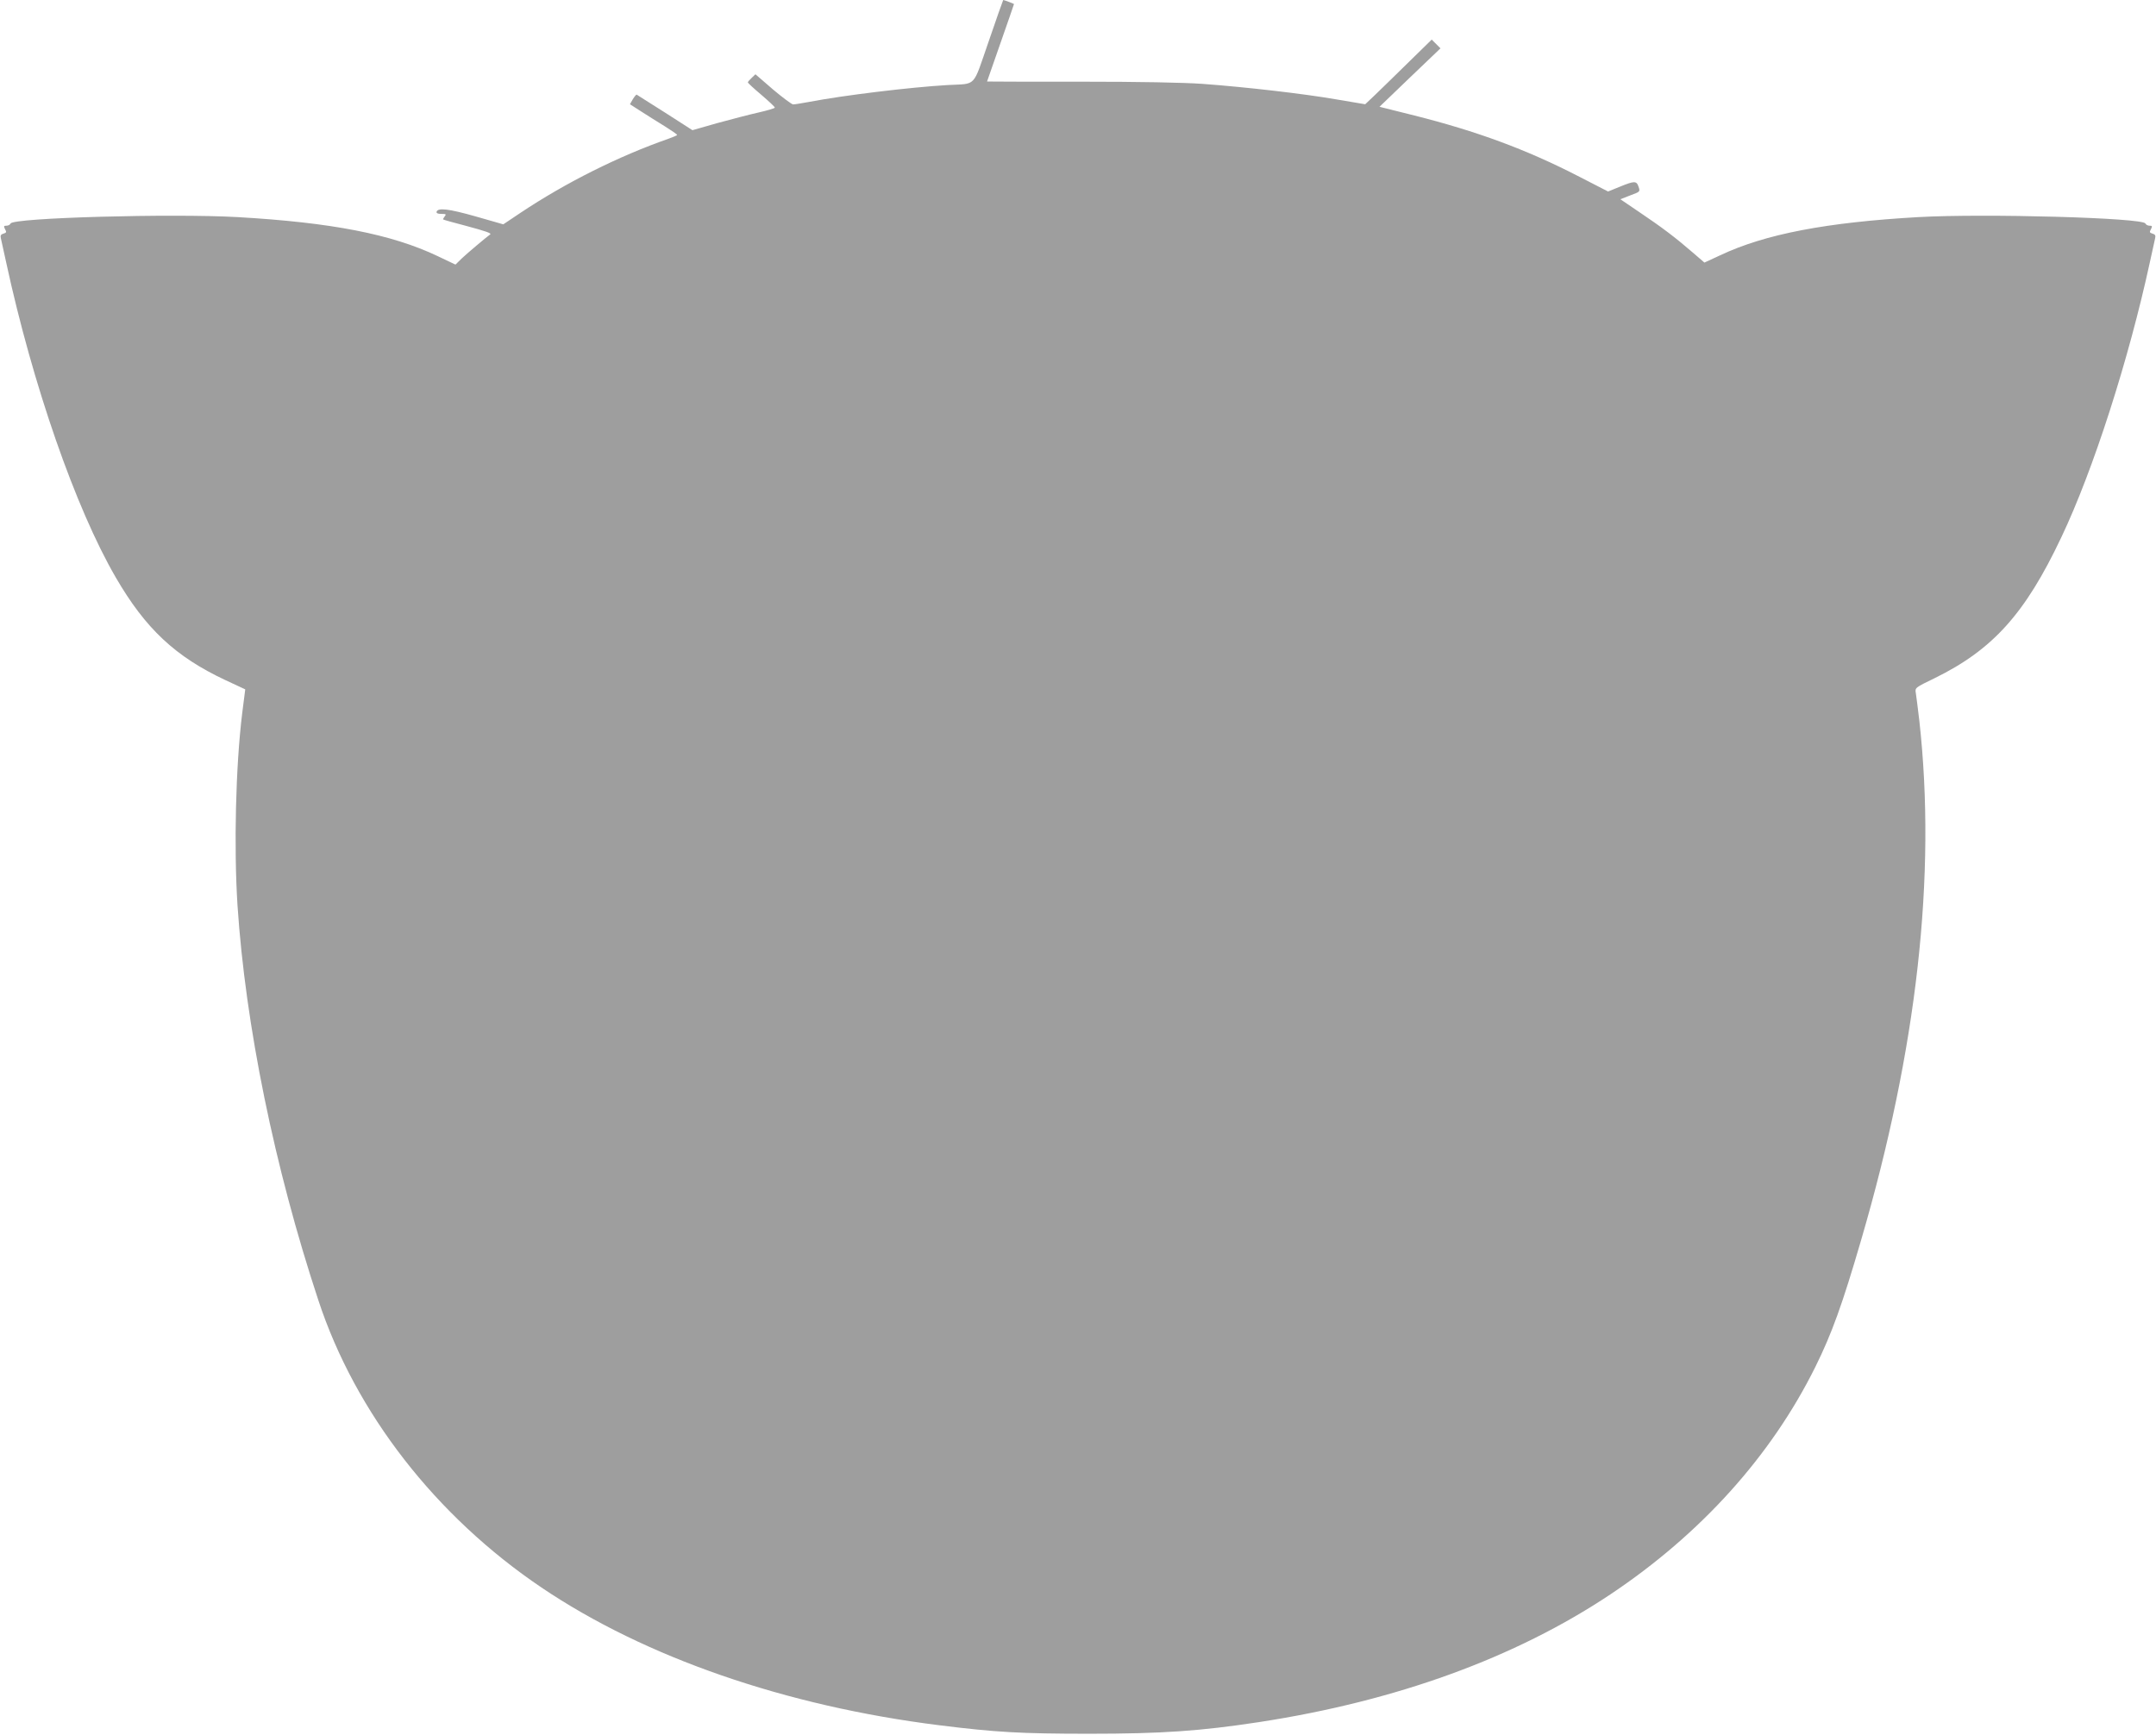 <?xml version="1.0" standalone="no"?>
<!DOCTYPE svg PUBLIC "-//W3C//DTD SVG 20010904//EN"
 "http://www.w3.org/TR/2001/REC-SVG-20010904/DTD/svg10.dtd">
<svg version="1.0" xmlns="http://www.w3.org/2000/svg"
 width="1280pt" height="1030pt" viewBox="0 0 1280 1030"
 preserveAspectRatio="xMidYMid meet">
<g transform="translate(0,1030) scale(0.1,-0.1)"
fill="#9e9e9e" stroke="none">
<path d="M5870 10055 c-98 -281 -68 -250 -245 -260 -222 -13 -618 -61 -821
-100 -44 -8 -86 -15 -95 -15 -8 0 -62 40 -120 89 l-104 90 -22 -21 c-13 -12
-23 -24 -23 -27 0 -4 36 -37 80 -74 44 -38 80 -71 80 -76 0 -4 -44 -17 -97
-29 -54 -12 -164 -41 -245 -63 l-147 -42 -162 104 c-90 57 -166 105 -169 107
-3 1 -13 -11 -23 -27 l-17 -30 67 -43 c38 -24 100 -64 140 -88 40 -25 72 -47
73 -51 0 -3 -24 -13 -52 -23 -297 -104 -610 -261 -877 -439 l-103 -69 -164 47
c-159 45 -223 53 -232 28 -2 -9 7 -13 28 -13 28 0 31 -2 20 -15 -7 -9 -11 -17
-9 -18 2 -2 62 -19 132 -37 123 -33 157 -45 147 -52 -25 -18 -134 -110 -166
-140 l-40 -39 -105 50 c-275 131 -632 200 -1189 232 -392 22 -1334 -4 -1347
-38 -3 -7 -14 -13 -24 -13 -17 0 -18 -3 -9 -21 10 -17 8 -21 -9 -26 -15 -4
-20 -11 -16 -27 2 -11 16 -75 31 -141 158 -731 413 -1463 651 -1873 177 -305
354 -471 653 -611 l116 -54 -18 -141 c-39 -318 -50 -794 -28 -1141 47 -711
219 -1556 480 -2345 220 -669 697 -1282 1325 -1706 615 -415 1450 -704 2365
-818 329 -41 481 -50 885 -50 433 0 661 16 1009 69 816 125 1522 382 2086 758
538 359 956 823 1218 1352 97 196 160 370 271 751 332 1135 448 2166 346 3084
-9 74 -18 149 -21 166 -5 30 -5 31 111 87 345 169 538 382 753 837 189 397
400 1054 526 1635 15 66 29 130 31 141 4 16 -1 23 -16 27 -17 5 -19 9 -9 26 9
18 8 21 -9 21 -10 0 -21 6 -24 13 -13 34 -955 60 -1347 38 -547 -31 -912 -101
-1178 -227 l-93 -43 -72 62 c-98 85 -181 148 -315 238 l-112 76 59 23 c59 22
59 22 49 51 -12 36 -24 36 -112 0 l-69 -28 -181 93 c-308 158 -599 265 -968
358 l-208 52 181 174 181 173 -26 26 -26 26 -143 -140 c-78 -77 -167 -163
-197 -192 l-55 -52 -172 29 c-196 34 -536 73 -793 92 -113 8 -371 13 -727 13
-304 0 -553 0 -553 1 0 0 36 103 80 229 44 126 80 229 80 231 0 2 -59 24 -64
24 -1 0 -40 -110 -86 -245z"/>
</g>
</svg>
